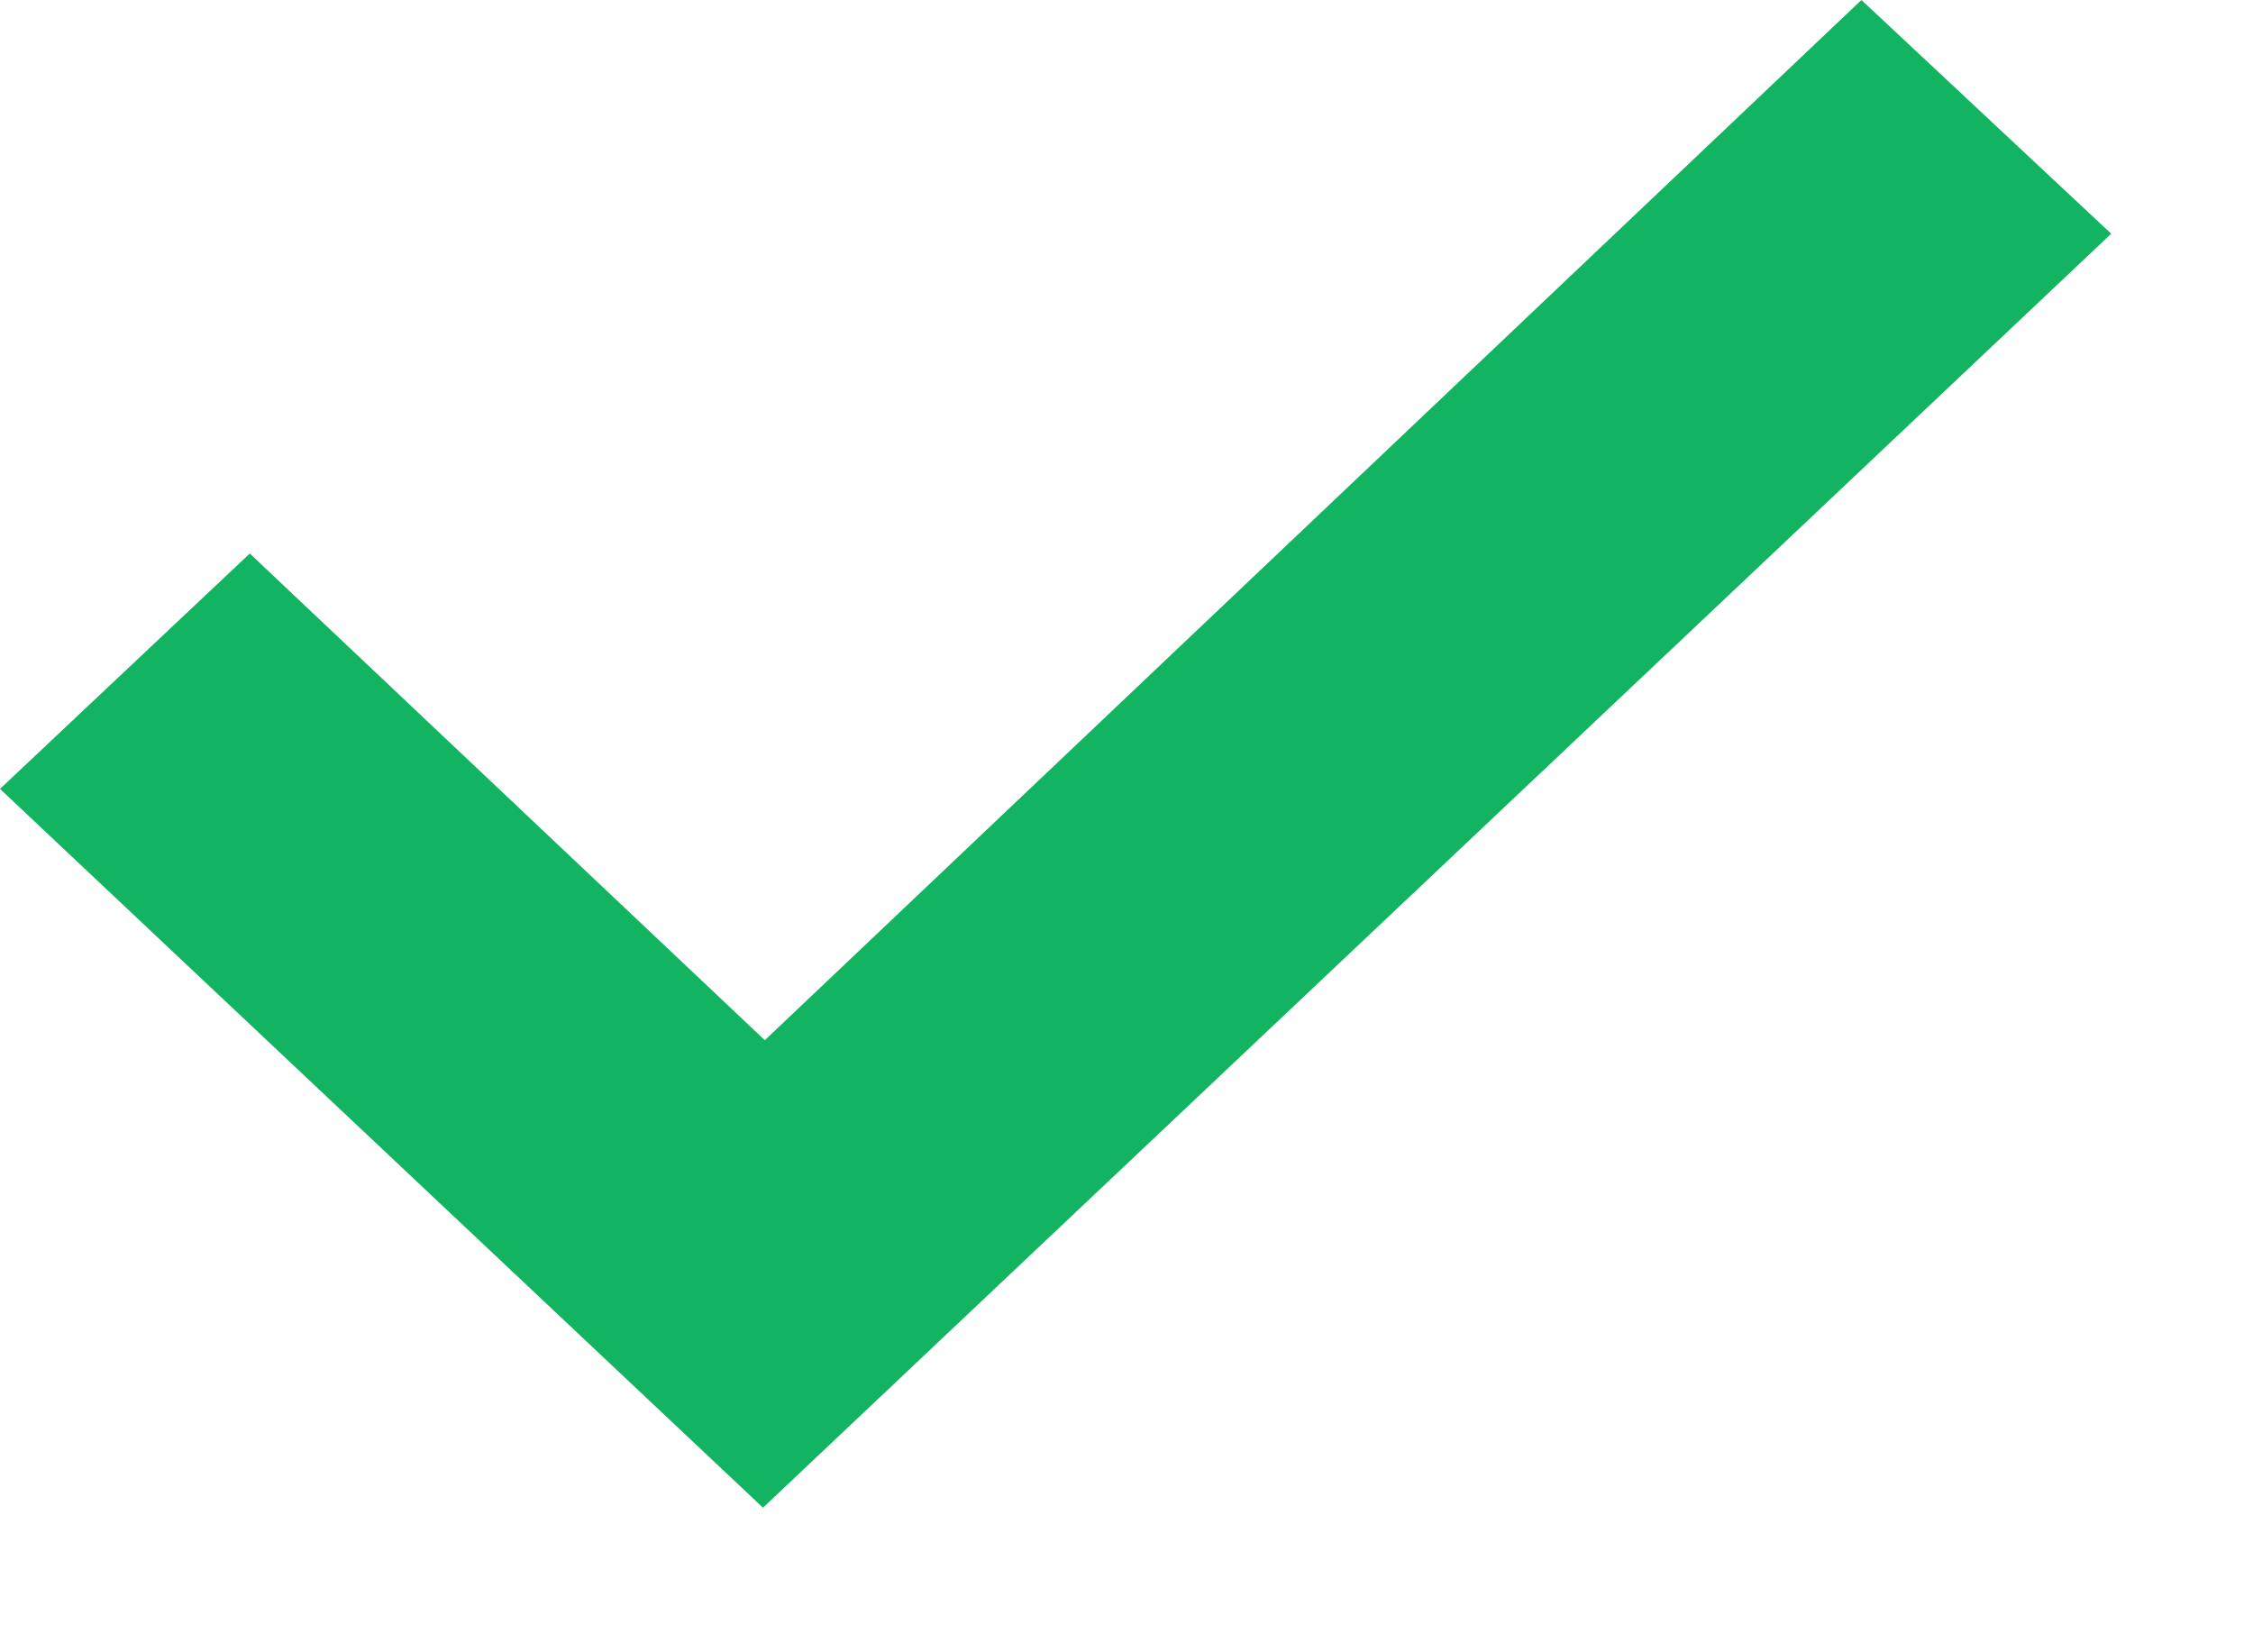 <svg fill="none" height="11" viewBox="0 0 15 11" width="15" xmlns="http://www.w3.org/2000/svg"><path d="m5.104 10.06-5.104-4.808 1.663-1.567 3.429 3.24 7.301-6.925 1.663 1.556-8.976 8.481z" fill="#12b361"/></svg>